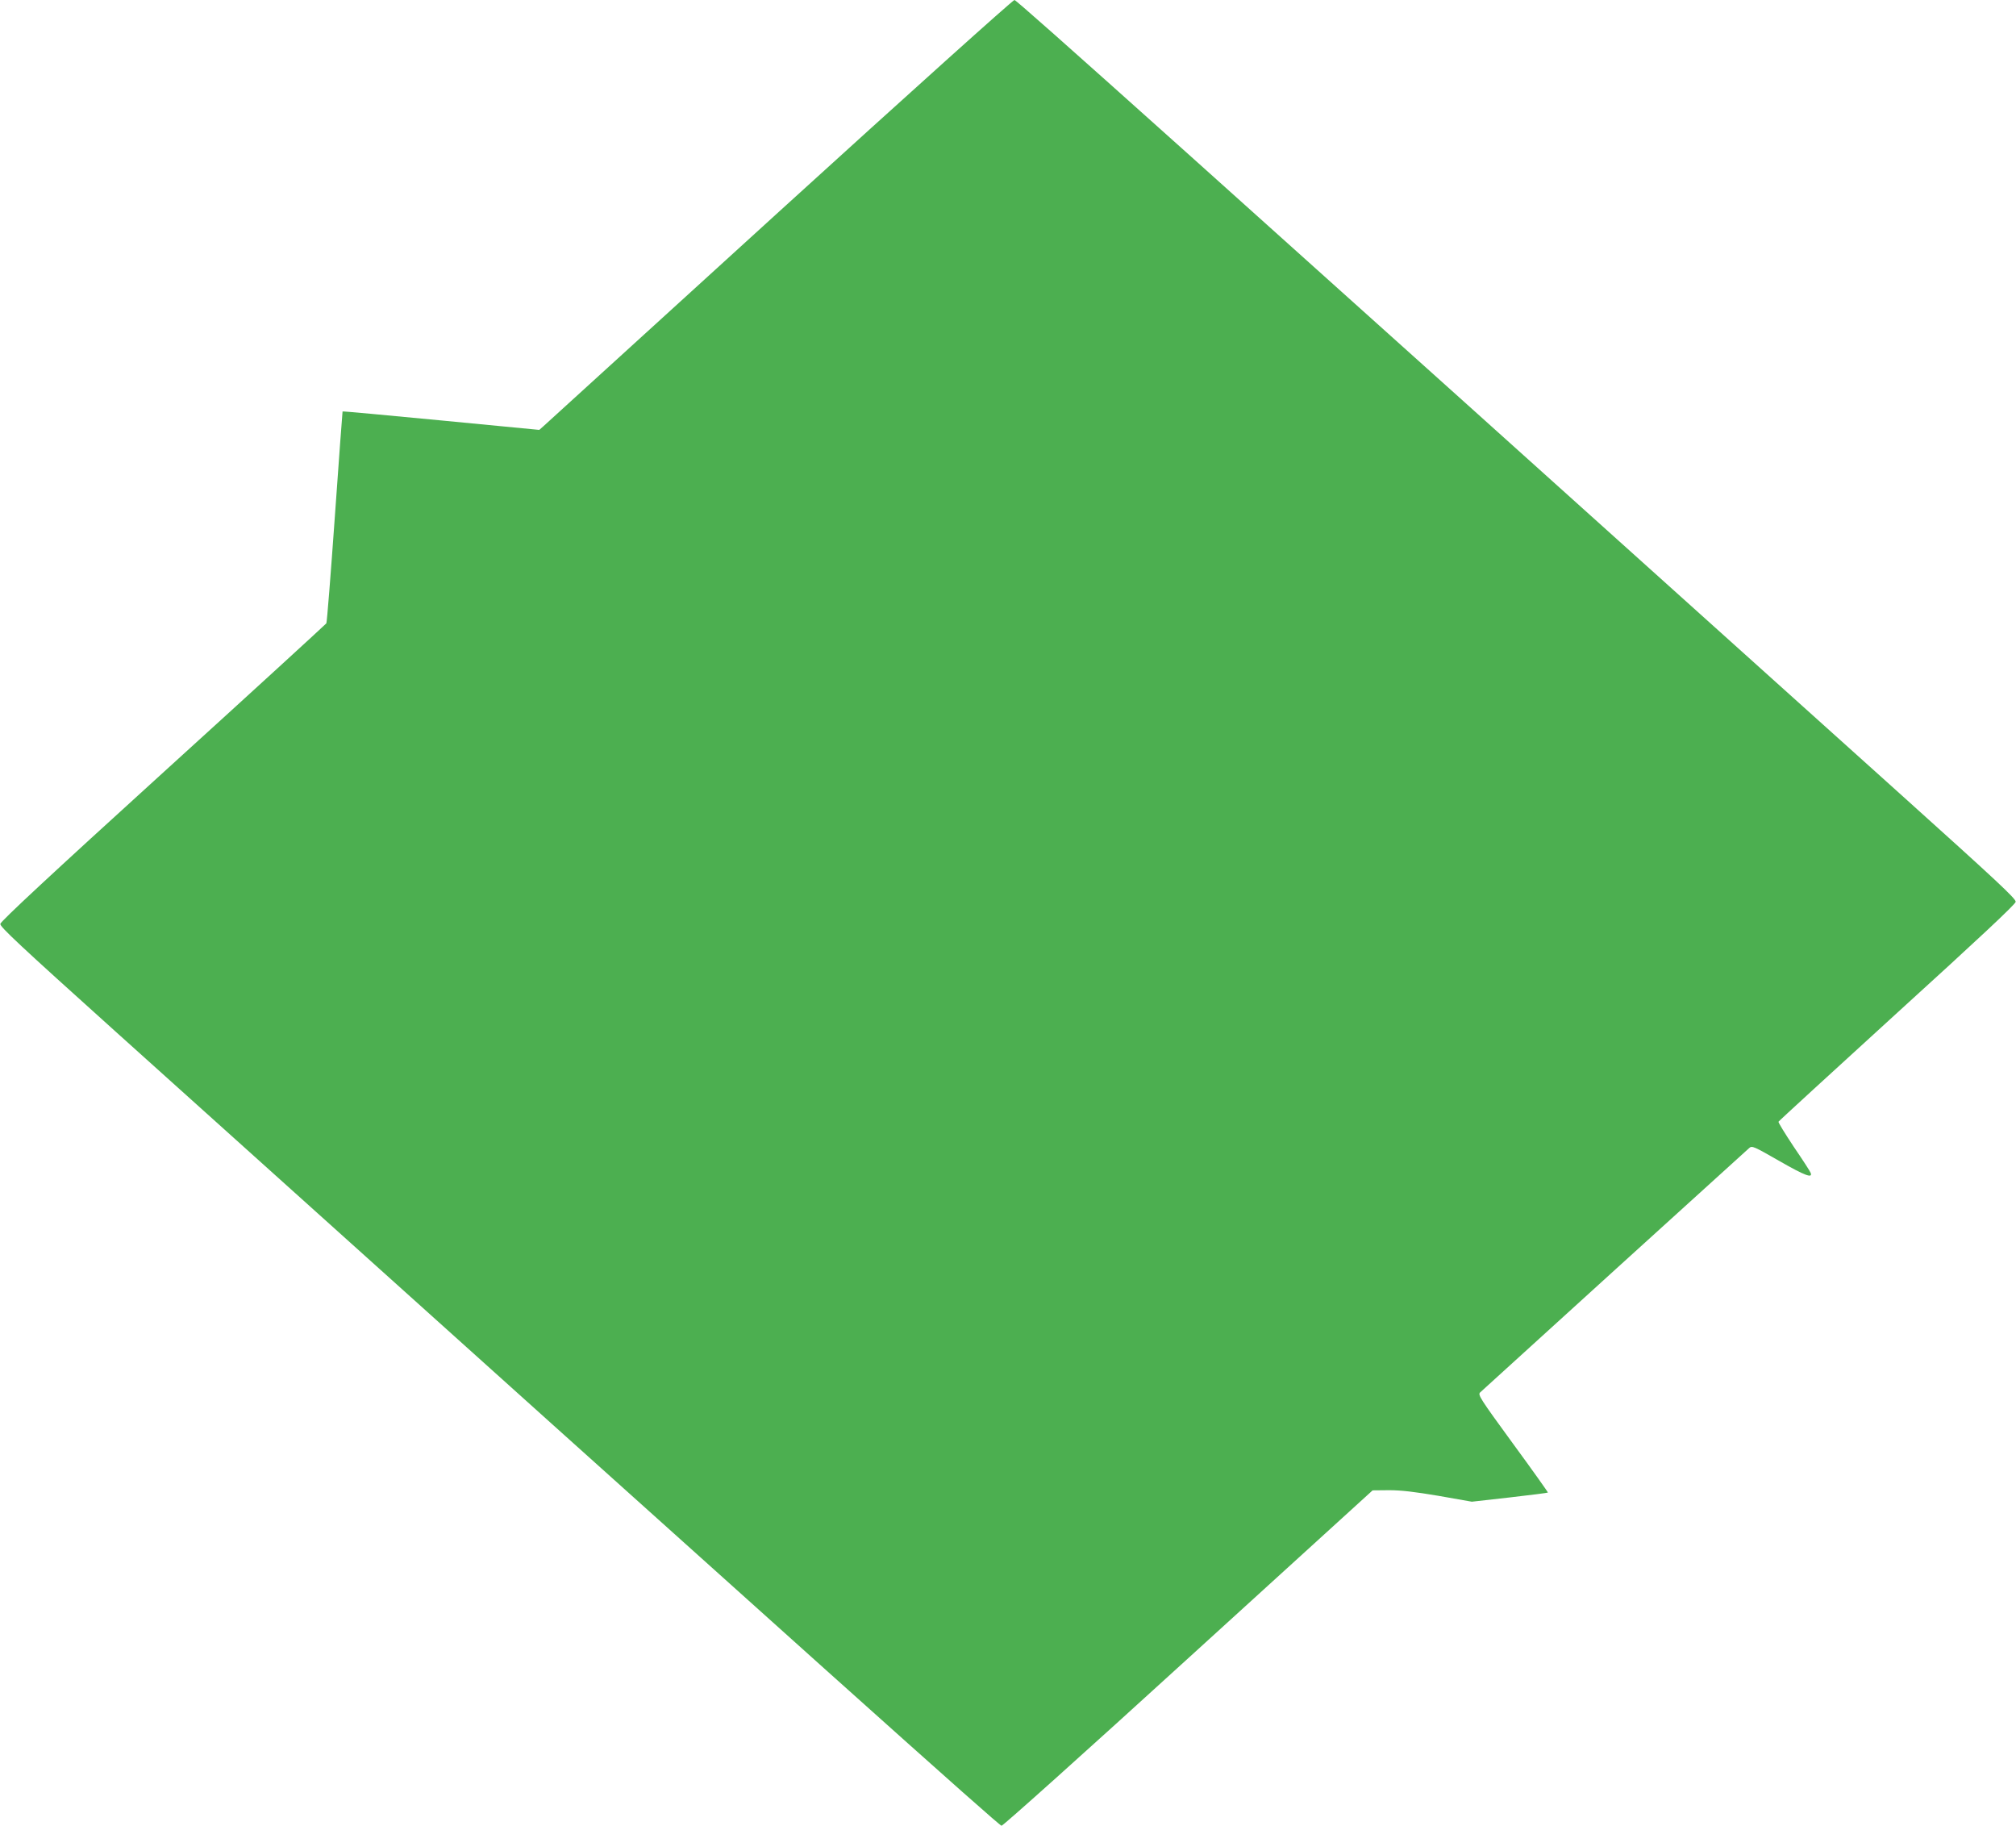 <?xml version="1.0" standalone="no"?>
<!DOCTYPE svg PUBLIC "-//W3C//DTD SVG 20010904//EN"
 "http://www.w3.org/TR/2001/REC-SVG-20010904/DTD/svg10.dtd">
<svg version="1.0" xmlns="http://www.w3.org/2000/svg"
 width="1280pt" height="1159pt" viewBox="0 0 1280 1159"
 preserveAspectRatio="xMidYMid meet">
<g transform="translate(0,1159) scale(0.1,-0.1)"
fill="#4caf50" stroke="none">
<path d="M4949 10249 c-811 -738 -1485 -1352 -1499 -1365 l-26 -23 -623 60
c-343 33 -624 59 -626 57 -1 -2 -23 -302 -49 -668 -26 -366 -50 -670 -54 -677
-4 -6 -470 -433 -1037 -948 -711 -646 -1031 -944 -1033 -960 -3 -18 121 -134
730 -682 4520 -4065 5611 -5043 5627 -5043 10 0 529 465 1187 1065 l1169 1064
105 1 c76 0 161 -10 315 -36 l210 -37 240 27 c132 15 241 29 243 31 2 1 -98
142 -222 311 -211 289 -224 310 -208 325 33 31 1688 1534 1708 1551 18 16 27
12 193 -83 162 -93 212 -111 197 -74 -3 9 -51 83 -107 165 -55 83 -99 154 -97
159 2 5 341 315 753 691 516 469 751 689 753 705 3 19 -121 134 -730 682
-4523 4068 -5611 5043 -5627 5043 -10 0 -660 -584 -1492 -1341z"/>
</g>
</svg>
